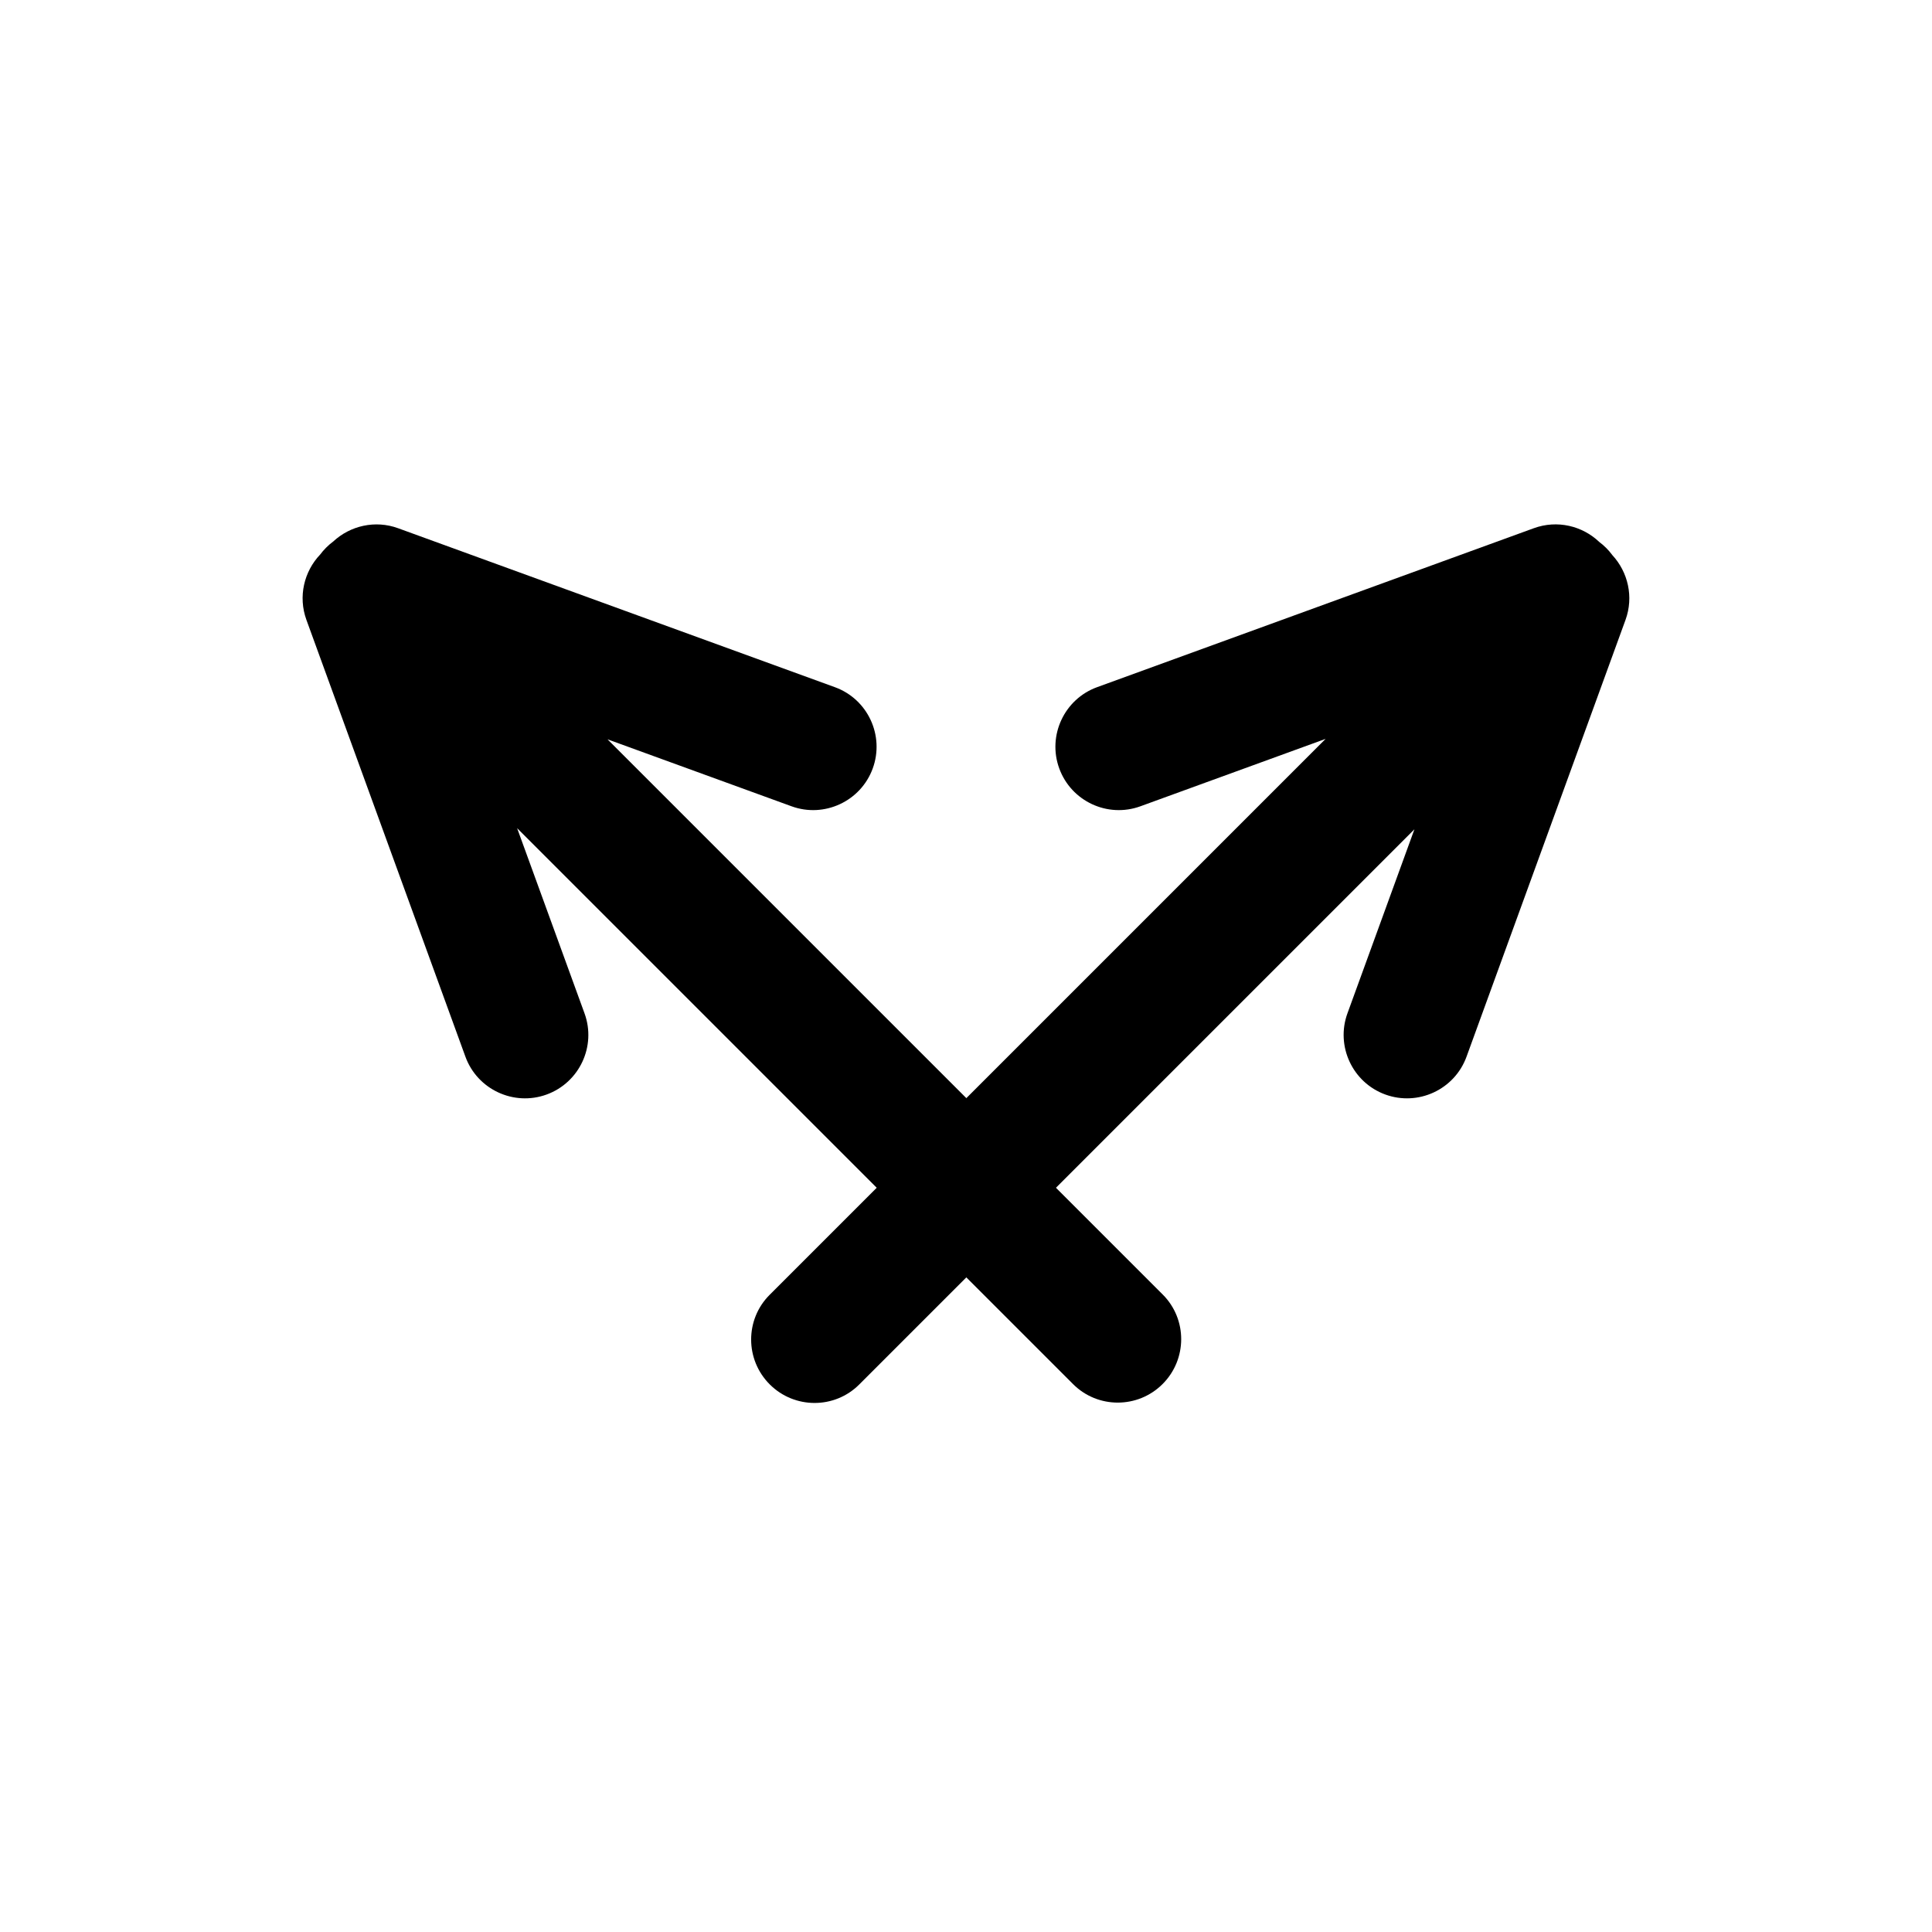 <?xml version="1.0" encoding="UTF-8"?>
<!-- Uploaded to: ICON Repo, www.svgrepo.com, Generator: ICON Repo Mixer Tools -->
<svg fill="#000000" width="800px" height="800px" version="1.1" viewBox="144 144 512 512" xmlns="http://www.w3.org/2000/svg">
 <g>
  <path d="m571.29 291.11c-0.492-0.664-1.035-1.301-1.637-1.902-0.582-0.582-1.199-1.113-1.84-1.59-4.469-4.262-11.129-5.891-17.32-3.641l-115.77 42.137c-8.656 3.152-13.191 12.801-10.016 21.516 3.164 8.699 12.801 13.215 21.504 10.047l49.086-17.867-147.35 147.35c-6.523 6.523-6.519 17.156 0.039 23.715 6.543 6.543 17.172 6.574 23.711 0.035l147.14-147.14-17.754 48.781c-3.152 8.66 1.328 18.336 10.043 21.508 8.695 3.164 18.348-1.316 21.516-10.02l42.137-115.77c2.215-6.09 0.656-12.68-3.496-17.16z"/>
  <path d="m232.34 287.48c-0.664 0.492-1.301 1.039-1.902 1.641-0.582 0.582-1.113 1.195-1.59 1.836-4.262 4.473-5.891 11.133-3.641 17.324l42.137 115.76c3.148 8.66 12.801 13.191 21.516 10.02 8.699-3.168 13.215-12.801 10.047-21.508l-17.867-49.086 147.35 147.35c6.523 6.523 17.156 6.523 23.711-0.035 6.547-6.547 6.578-17.176 0.039-23.715l-147.14-147.14 48.781 17.754c8.66 3.152 18.332-1.328 21.508-10.043 3.164-8.699-1.316-18.352-10.02-21.52l-115.77-42.133c-6.09-2.219-12.68-0.66-17.16 3.492z"/>
 </g>
</svg>